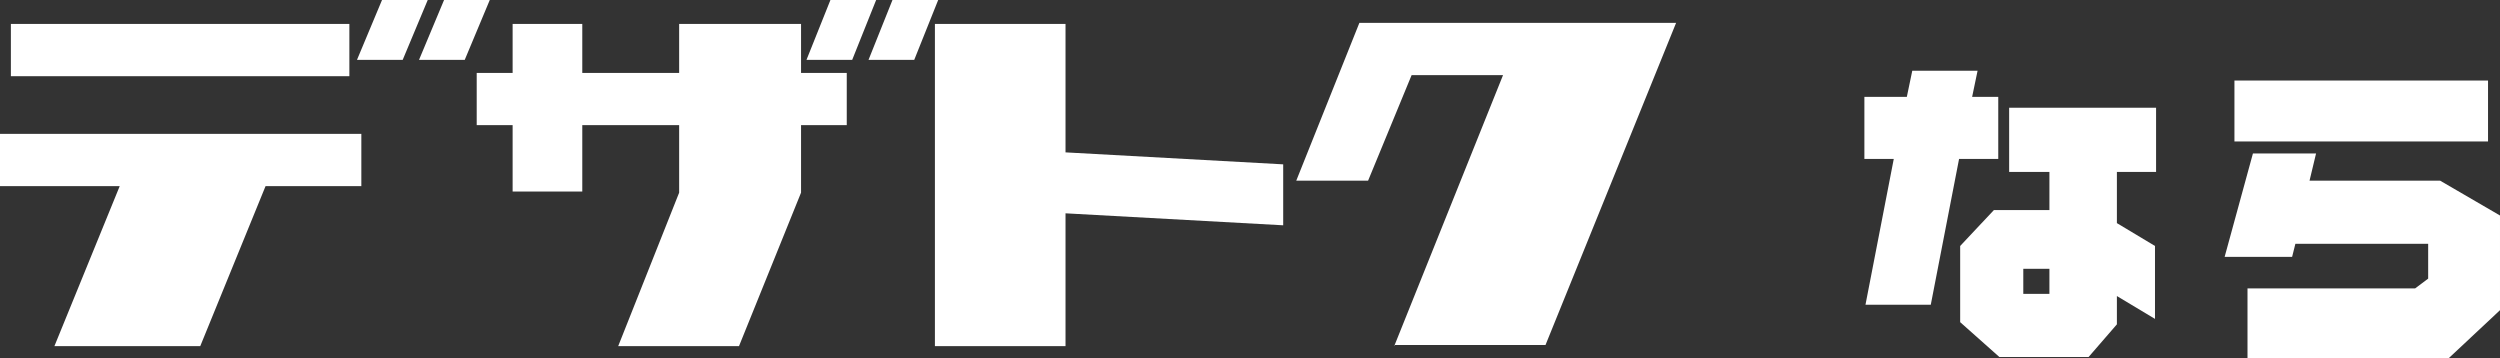 <?xml version="1.0" encoding="utf-8"?>
<!-- Generator: Adobe Illustrator 24.3.0, SVG Export Plug-In . SVG Version: 6.00 Build 0)  -->
<svg version="1.1" id="レイヤー_1" xmlns="http://www.w3.org/2000/svg" xmlns:xlink="http://www.w3.org/1999/xlink" x="0px"
	 y="0px" width="229.7px" height="32.9px" viewBox="0 0 229.7 32.9" style="enable-background:new 0 0 229.7 32.9;"
	 xml:space="preserve">
<rect x="0" y="0" width="229.7" height="32.9" fill="#333333" stroke="none"/>
<style type="text/css">
	.st0{fill:#FFFFFF;}
</style>
<g>
	<path class="st0" d="M33.2,12.3v4.8h-8.8l-6,14.7H5l6-14.7H0v-4.8H33.2z M32.1,2.2V7H1V2.2H32.1z M32.8,5.5L35.1,0h4.2L37,5.5H32.8
		z M38.5,5.5L40.8,0H45l-2.3,5.5H38.5z"/>
	<path class="st0" d="M47.1,6.7V2.2h6.4v4.5h8.9V2.2h11.2v4.5h4.2v4.8h-4.2v6.2l-5.7,14.1H56.8l5.6-14.1v-6.2h-8.9v6.1h-6.4v-6.1
		h-3.3V6.7H47.1z M74.1,5.5L76.3,0h4.2l-2.2,5.5H74.1z M79.8,5.5L82,0h4.2L84,5.5H79.8z"/>
	<path class="st0" d="M85.9,31.8V2.2h12V14l20,1.1v5.6l-20-1.1v12.2H85.9z"/>
	<path class="st0" d="M128.1,31.8l10-24.9h-8.4l-4,9.7h-6.6l5.8-14.5h29.1l-12,29.6H128.1z"/>
	<path class="st0" d="M183.6,8.9v5.7H180L177.4,28h-6l2.6-13.4h-2.7V8.9h3.9l0.5-2.4h6l-0.5,2.4H183.6z M198.1,9.9v5.9h-3.6v4.7
		l3.5,2.1v6.7l-3.5-2.1v2.6l-2.6,3h-8.2l-3.6-3.2v-7l3.1-3.3h5.1v-3.5h-3.7V9.9H198.1z M188.3,24.7h-2.4v2.3h2.4V24.7z"/>
	<path class="st0" d="M212.8,14.1l-0.6,2.5h12l5.5,3.2v8.7l-4.7,4.4h-18.5v-6.4h15.4l1.2-0.9v-3.2h-12.2l-0.3,1.2h-6.2l2.6-9.5
		H212.8z M228.6,7.4v5.6h-23.3V7.4H228.6z"/>
</g>
</svg>
